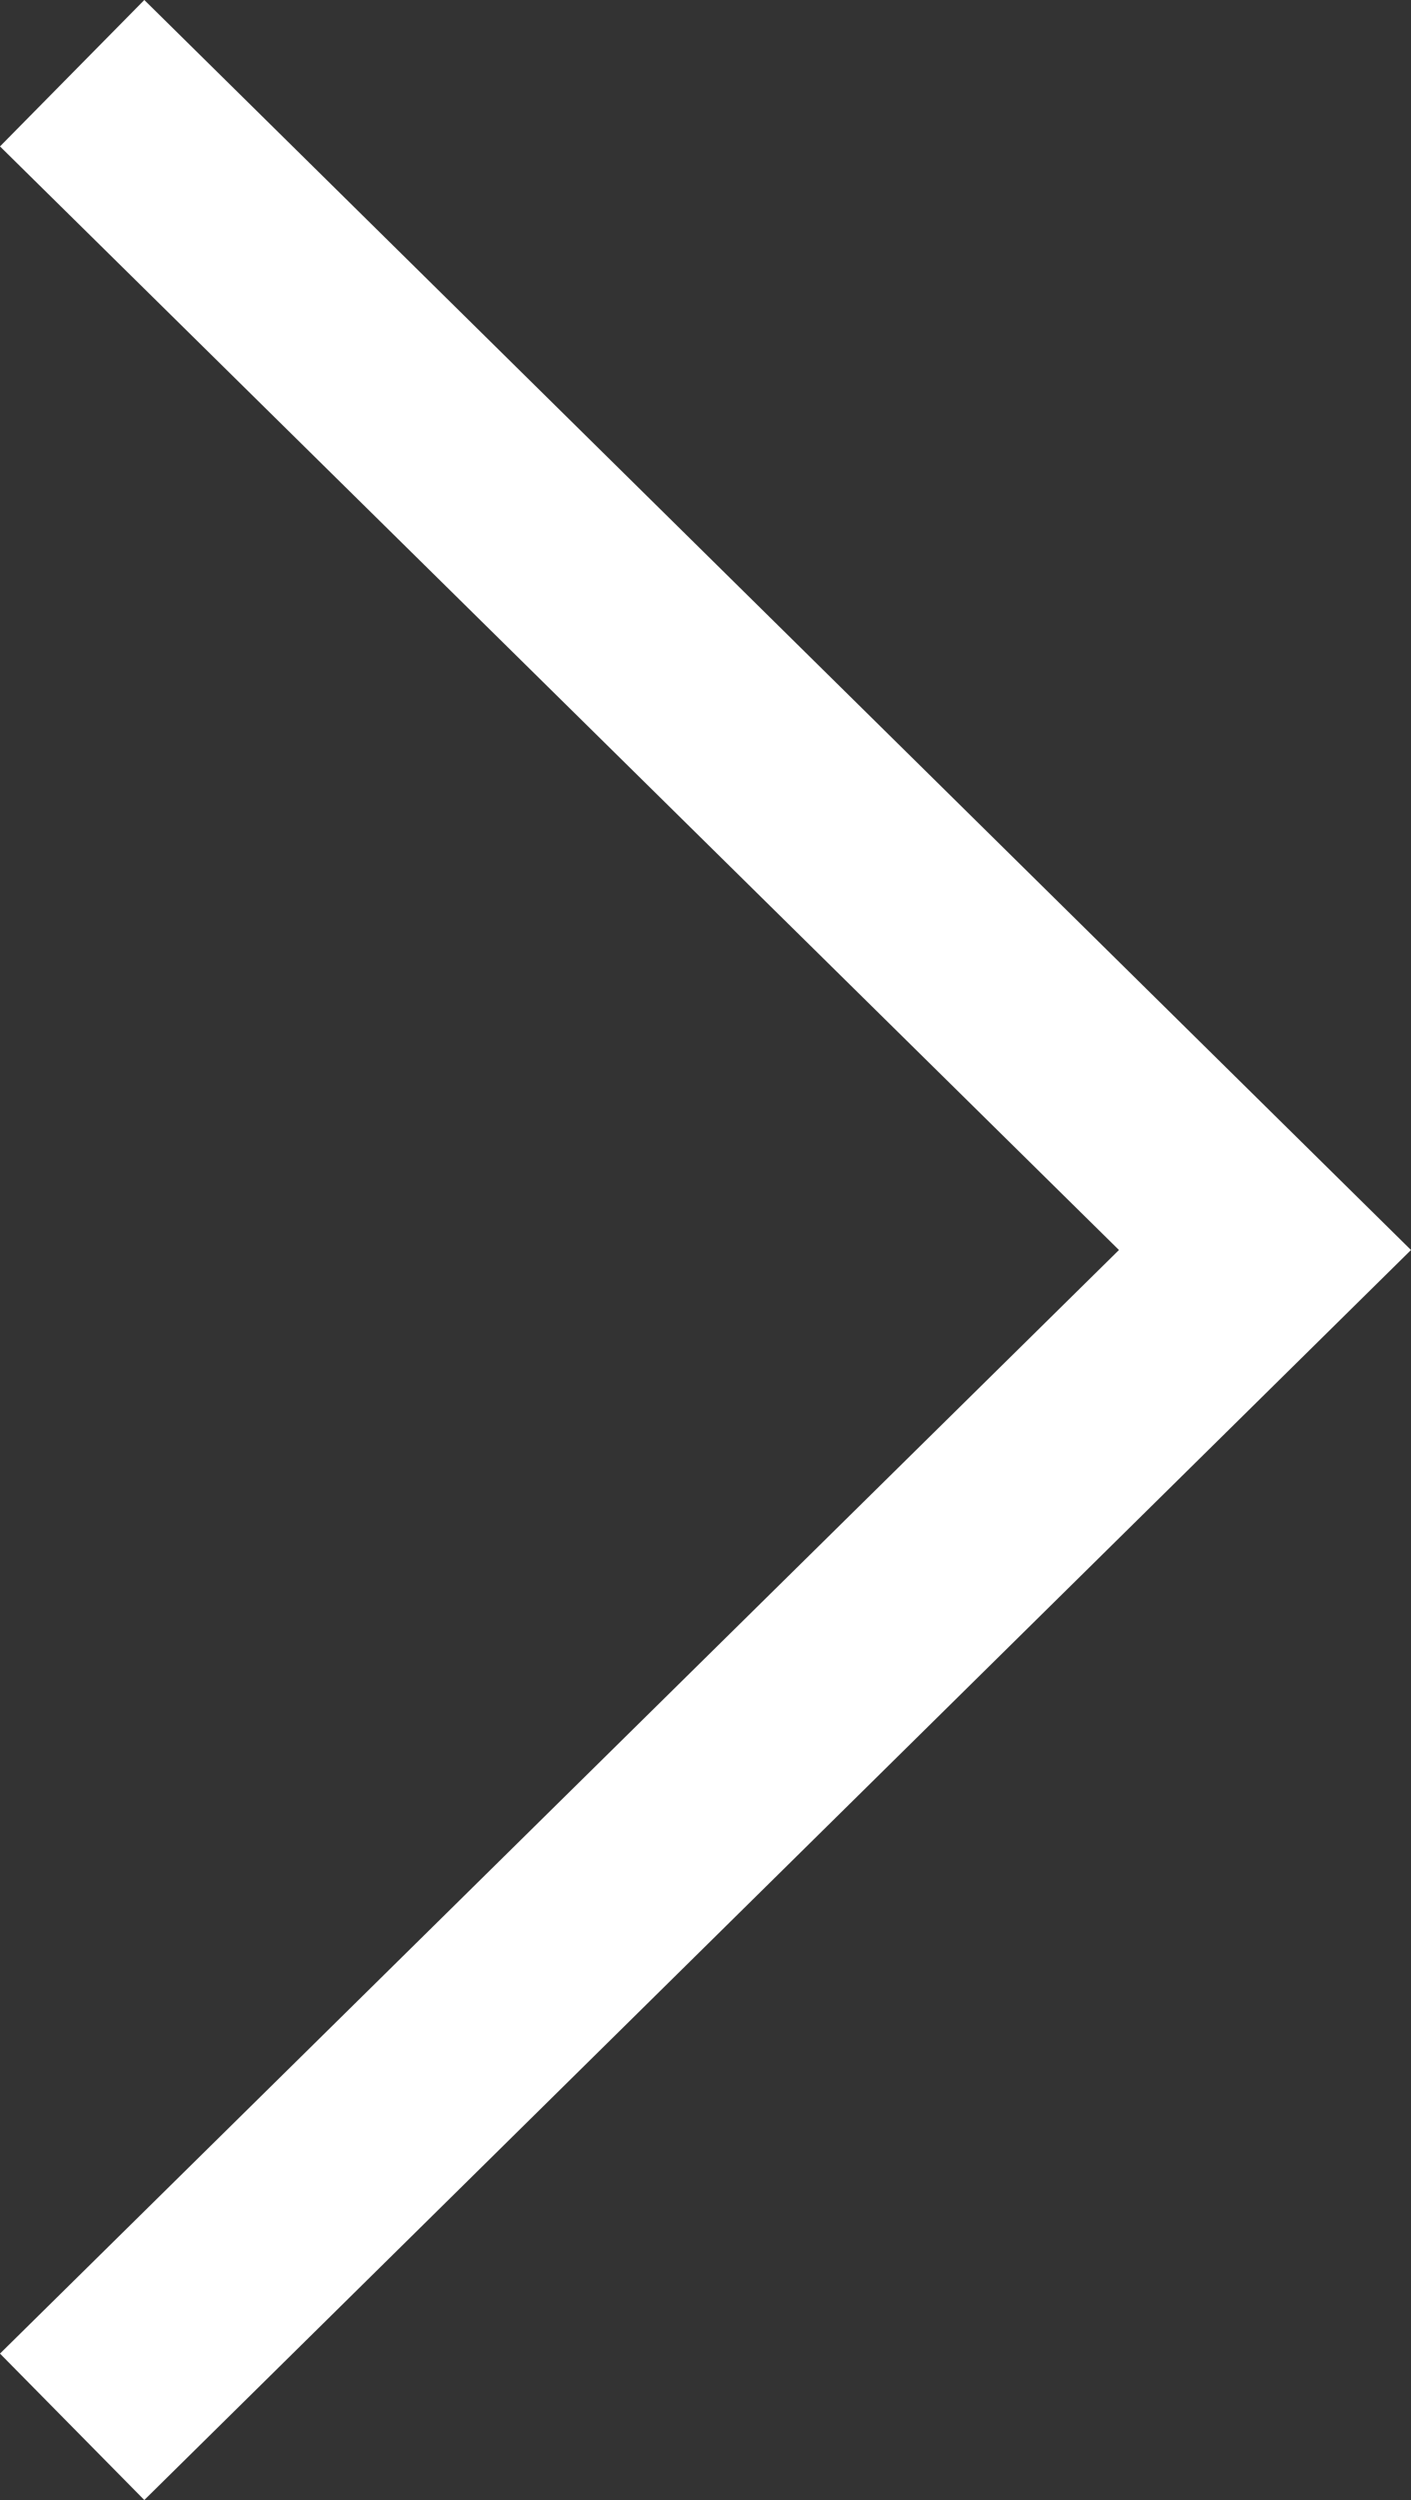 <svg id="Layer_1" data-name="Layer 1" xmlns="http://www.w3.org/2000/svg" viewBox="0 0 20.63 36.54"><rect x="0" y="0" width="20.63" height="36.54" fill="#333333" stroke="none"/><defs><style>.cls-1{fill:#fff;}</style></defs><title>arrow-left</title><polygon class="cls-1" points="2.11 36.54 0 34.4 16.36 18.27 0 2.14 2.11 0 20.63 18.27 2.11 36.54"/></svg>